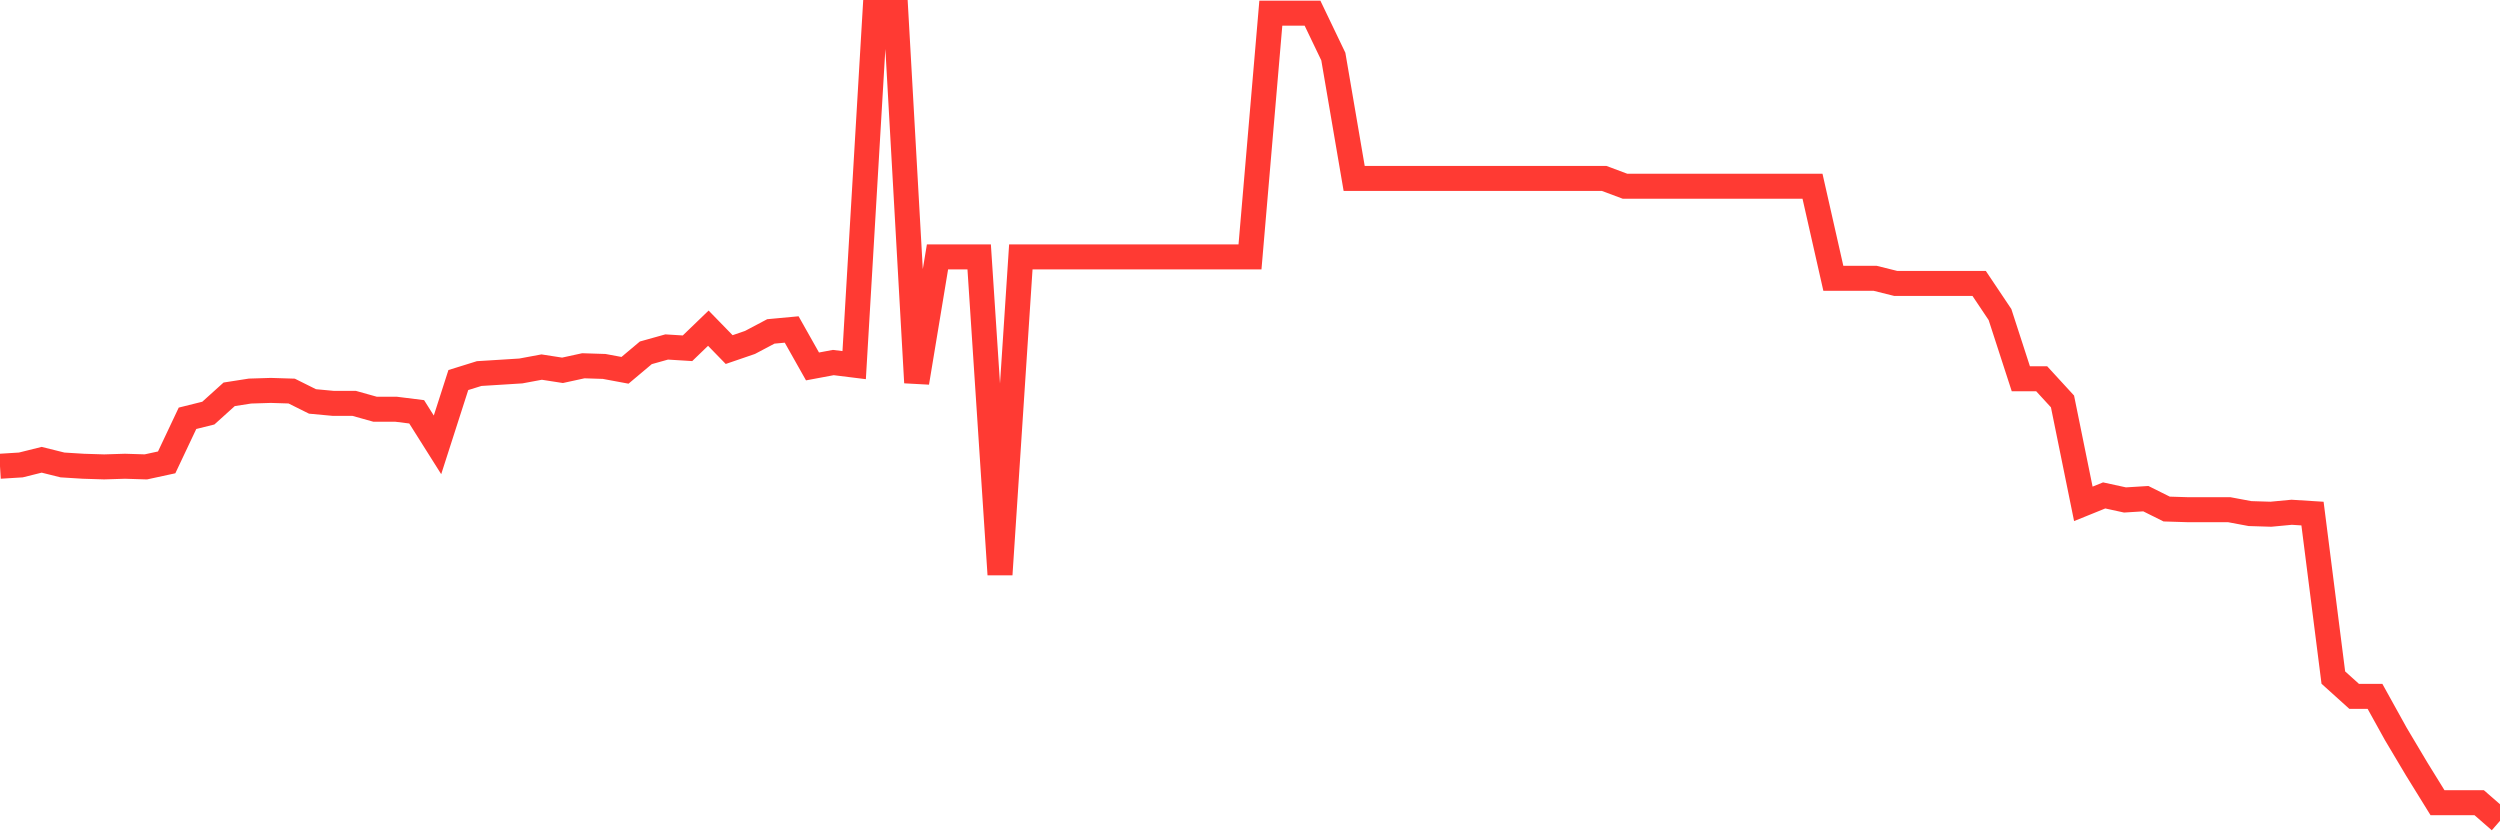 <svg
  xmlns="http://www.w3.org/2000/svg"
  xmlns:xlink="http://www.w3.org/1999/xlink"
  width="120"
  height="40"
  viewBox="0 0 120 40"
  preserveAspectRatio="none"
>
  <polyline
    points="0,22.38 1,22.318 2,22.069 3,22.318 4,22.38 5,22.411 6,22.38 7,22.411 8,22.194 9,20.078 10,19.829 11,18.927 12,18.771 13,18.74 14,18.771 15,19.269 16,19.362 17,19.362 18,19.642 19,19.642 20,19.767 21,21.353 22,18.242 23,17.931 24,17.869 25,17.806 26,17.62 27,17.775 28,17.557 29,17.589 30,17.775 31,16.935 32,16.655 33,16.717 34,15.753 35,16.78 36,16.437 37,15.908 38,15.815 39,17.589 40,17.402 41,17.526 42,0.6 43,0.6 44,18.366 45,12.33 46,12.33 47,12.33 48,27.576 49,12.33 50,12.33 51,12.33 52,12.33 53,12.33 54,12.33 55,12.33 56,12.33 57,12.33 58,12.33 59,12.33 60,12.33 61,0.631 62,0.631 63,0.631 64,2.716 65,8.565 66,8.565 67,8.565 68,8.565 69,8.565 70,8.565 71,8.565 72,8.565 73,8.565 74,8.565 75,8.565 76,8.565 77,8.565 78,8.939 79,8.939 80,8.939 81,8.939 82,8.939 83,8.939 84,8.939 85,8.939 86,8.939 87,8.939 88,13.357 89,13.357 90,13.357 91,13.606 92,13.606 93,13.606 94,13.606 95,13.606 96,15.099 97,18.18 98,18.18 99,19.269 100,24.185 101,23.78 102,23.998 103,23.936 104,24.434 105,24.465 106,24.465 107,24.465 108,24.652 109,24.683 110,24.589 111,24.652 112,32.524 113,33.426 114,33.426 115,35.231 116,36.911 117,38.529 118,38.529 119,38.529 120,39.4"
    fill="none"
    stroke="#ff3a33"
    stroke-width="1.2"
  >
  </polyline>
</svg>
